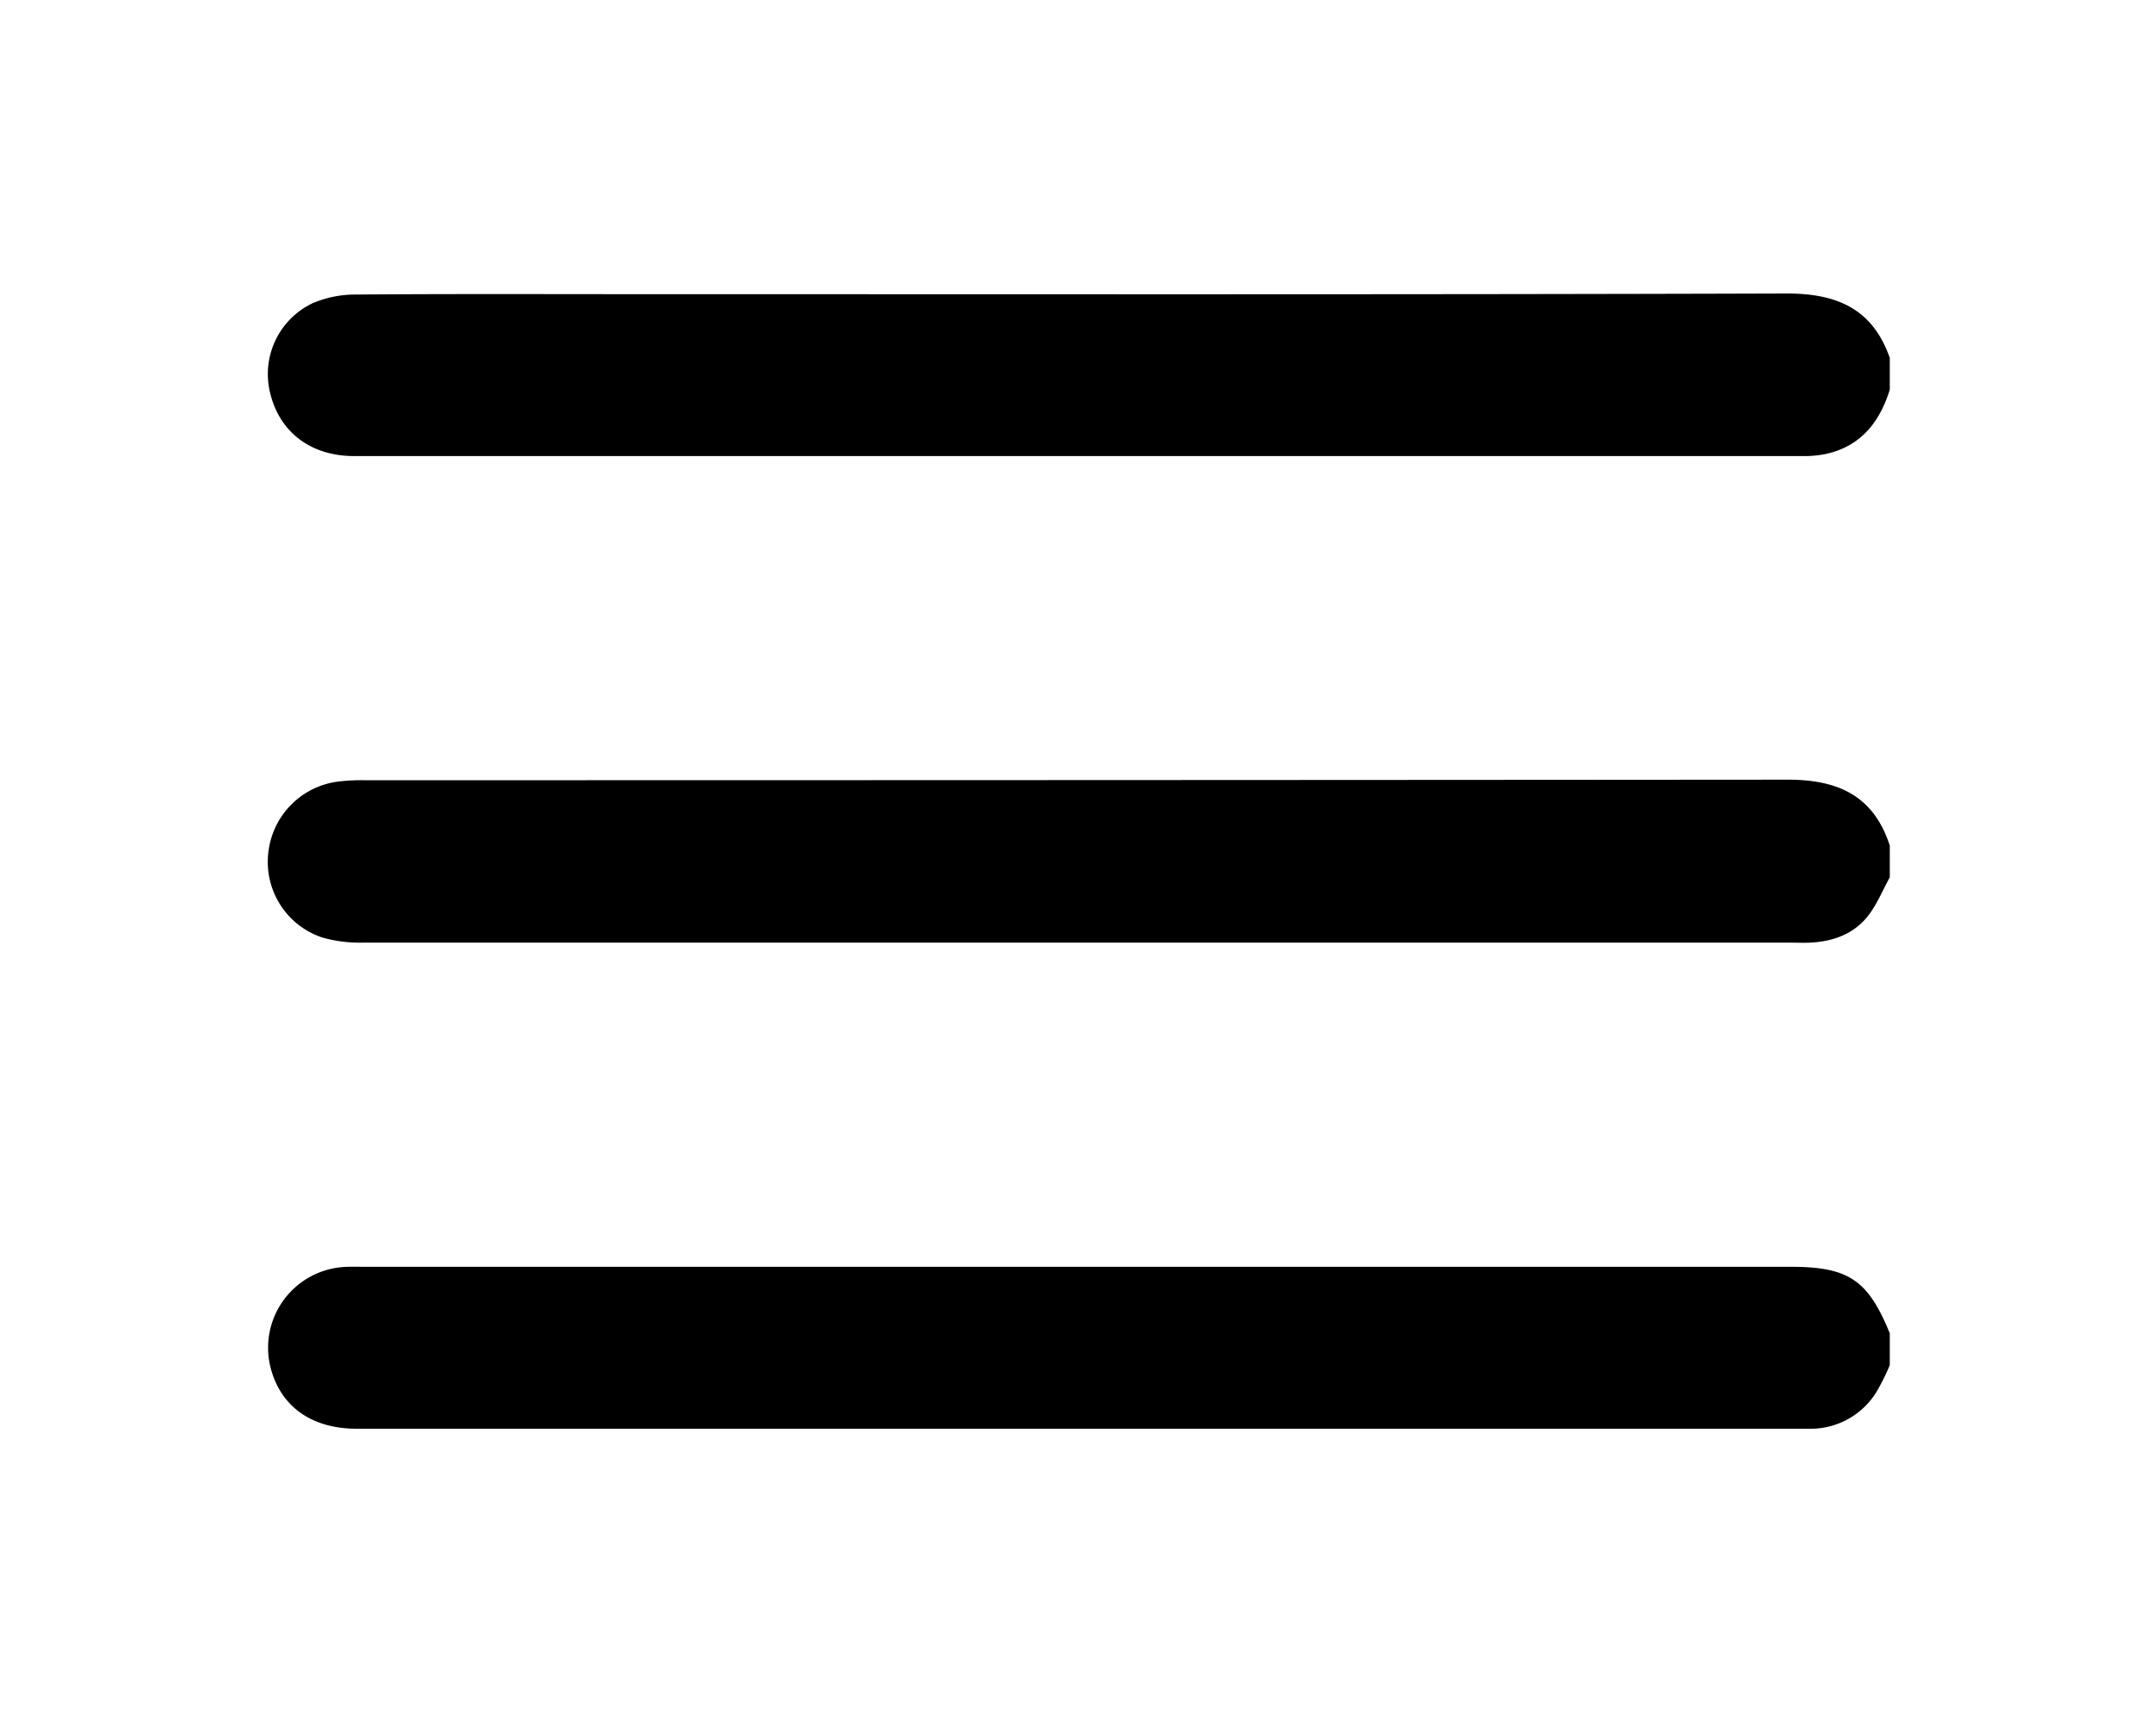 <?xml version="1.0" encoding="UTF-8"?> <svg xmlns="http://www.w3.org/2000/svg" id="Слой_1" data-name="Слой 1" viewBox="0 0 508.51 410.21"><path d="M446.55,207.35c-1.73,3.12-3.08,6.54-5.28,9.27-3.37,4.19-8.23,5.9-13.56,6.15-1.62.08-3.24,0-4.86,0q-168.6,0-337.18,0a32,32,0,0,1-9.57-1.23,18.81,18.81,0,0,1-12.72-19.81,19,19,0,0,1,16.33-17,46.2,46.2,0,0,1,6.34-.34q168.21,0,336.43-.13c11.92,0,20.28,3.85,24.07,15.59Z"></path><path d="M446.55,92.08c-2.41,7.76-6.92,13.47-15.28,15.24a25.06,25.06,0,0,1-5.19.46q-171.21,0-342.42,0c-10.17,0-17.58-5.61-19.81-14.86a18.52,18.52,0,0,1,10-21.25,25.54,25.54,0,0,1,10.09-2.06c22.08-.18,44.16-.09,66.24-.09,90.69,0,181.37.12,272.06-.16,11.93,0,20.25,3.67,24.31,15.22Z"></path><path d="M446.55,322.63a53.58,53.58,0,0,1-3.29,6.56,18.27,18.27,0,0,1-15,8.46c-.87,0-1.74,0-2.62,0H84.31c-10.86,0-18.25-5.41-20.49-14.91a19.13,19.13,0,0,1,17.23-23.3c1.61-.11,3.24-.06,4.86-.06H423.09c13.69,0,18.3,3.08,23.46,15.72Z"></path></svg> 